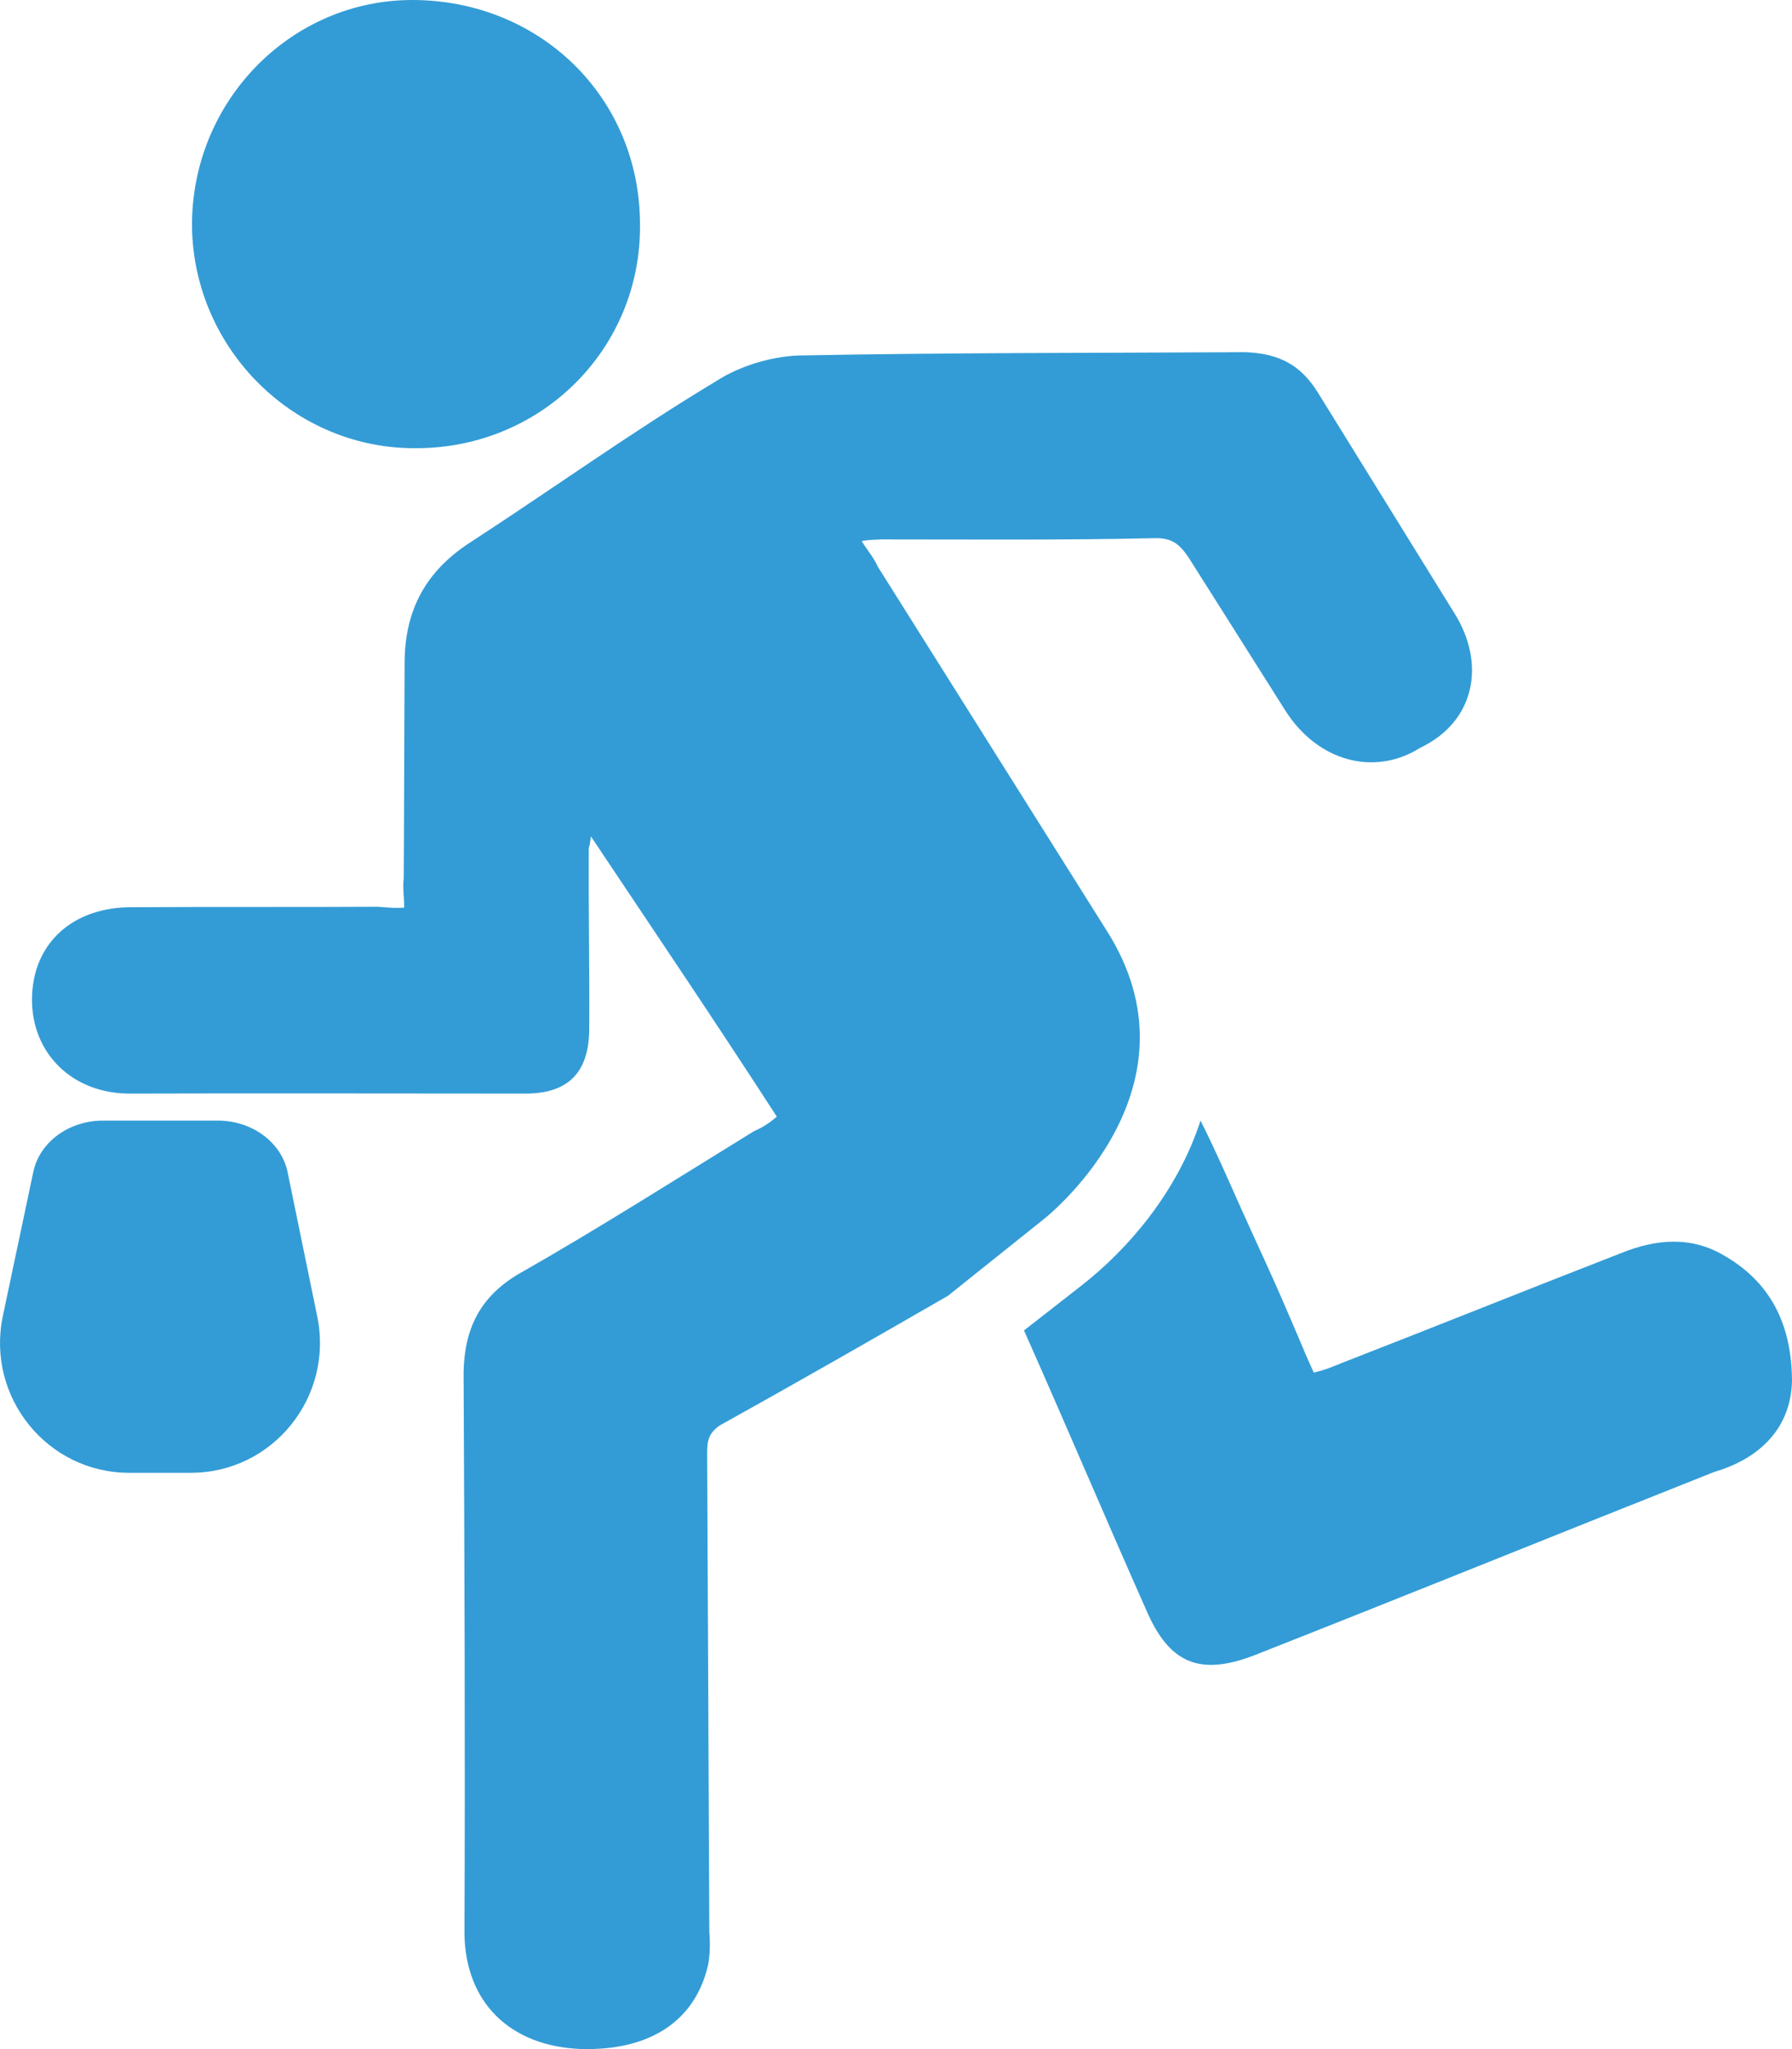 <?xml version="1.0" encoding="UTF-8"?>
<svg width="56px" height="64px" viewBox="0 0 56 64" version="1.1" xmlns="http://www.w3.org/2000/svg" xmlns:xlink="http://www.w3.org/1999/xlink">
    <!-- Generator: Sketch 52.6 (67491) - http://www.bohemiancoding.com/sketch -->
    <title>Fill 6</title>
    <desc>Created with Sketch.</desc>
    <g id="Page-1" stroke="none" stroke-width="1" fill="none" fill-rule="evenodd">
        <g id="Atoma_Website_Redesign" transform="translate(-443, -1774)" fill="#339CD6">
            <path d="M465.498,1818.518 C465.074,1818.806 465.099,1819.107 465.099,1819.512 C465.126,1824.457 465.14,1829.403 465.166,1834.348 C465.193,1834.662 465.193,1835.028 465.126,1835.381 C464.728,1837.095 463.349,1838.05 461.174,1837.998 C458.933,1837.919 457.527,1836.533 457.514,1834.361 C457.54,1828.552 457.514,1822.704 457.487,1816.856 C457.514,1815.509 457.991,1814.514 459.198,1813.795 C461.665,1812.395 464.131,1810.825 466.558,1809.333 C466.824,1809.216 467.036,1809.085 467.275,1808.876 C465.379,1805.945 463.442,1803.08 461.466,1800.123 C461.427,1800.411 461.427,1800.411 461.4,1800.476 C461.386,1802.347 461.427,1804.297 461.413,1806.168 C461.4,1807.502 460.75,1808.143 459.463,1808.156 C455.365,1808.156 451.201,1808.143 447.103,1808.156 C445.286,1808.182 443.987,1806.914 444,1805.2 C444.013,1803.486 445.247,1802.321 447.143,1802.335 C449.729,1802.321 452.222,1802.335 454.808,1802.321 C455.034,1802.335 455.312,1802.374 455.631,1802.347 C455.631,1801.968 455.578,1801.732 455.617,1801.445 C455.631,1799.194 455.631,1796.957 455.644,1794.72 C455.644,1793.072 456.294,1791.829 457.739,1790.913 C460.312,1789.238 462.792,1787.459 465.405,1785.889 C466.121,1785.431 467.076,1785.144 467.925,1785.104 C472.579,1785.013 477.288,1785.026 481.916,1785 C482.964,1785.039 483.653,1785.392 484.197,1786.282 C485.616,1788.572 487.022,1790.848 488.441,1793.137 C489.449,1794.734 489.091,1796.539 487.393,1797.35 C485.948,1798.265 484.171,1797.782 483.162,1796.186 C482.155,1794.589 481.134,1792.98 480.125,1791.384 C479.834,1790.965 479.595,1790.795 479.065,1790.809 C476.226,1790.874 473.362,1790.848 470.551,1790.848 C470.391,1790.861 470.179,1790.848 469.927,1790.9 C470.113,1791.201 470.312,1791.423 470.431,1791.698 L477.593,1803.08 C480.63,1807.881 476.001,1811.793 475.55,1812.133 L472.619,1814.475 C470.232,1815.849 467.858,1817.209 465.498,1818.518 Z M449,1781.08 C448.974,1777.158 452.099,1773.987 455.907,1774 C459.873,1774.014 463,1777.038 463,1781.013 C463.039,1784.868 459.954,1787.973 456.053,1787.999 C452.22,1788.053 449.054,1784.921 449,1781.08 Z M482.332,1825.647 C480.489,1826.4 479.528,1825.954 478.806,1824.254 C477.551,1821.431 476.296,1818.466 475,1815.554 L476.816,1814.136 C478.192,1813.062 479.781,1811.274 480.516,1809 C480.93,1809.817 481.357,1810.788 481.397,1810.878 C482.613,1813.612 482.519,1813.28 483.708,1816.078 C483.815,1816.346 483.935,1816.601 484.055,1816.87 C484.402,1816.793 484.669,1816.678 484.95,1816.563 C487.875,1815.426 490.732,1814.276 493.658,1813.139 C494.766,1812.692 495.861,1812.602 496.903,1813.229 C498.438,1814.123 498.986,1815.503 499,1817.113 C498.973,1818.633 497.958,1819.566 496.569,1819.974 C491.801,1821.865 487.1,1823.769 482.332,1825.647 Z M449.806,1809 C450.877,1809 451.793,1809.675 451.987,1810.608 L452.915,1815.122 C453.431,1817.639 451.522,1820 448.968,1820 L447.032,1820 C444.478,1820 442.569,1817.639 443.085,1815.122 L444.04,1810.608 C444.233,1809.675 445.149,1809 446.22,1809 L449.806,1809 Z" id="Fill-6"></path>
        </g>
    </g>
</svg>